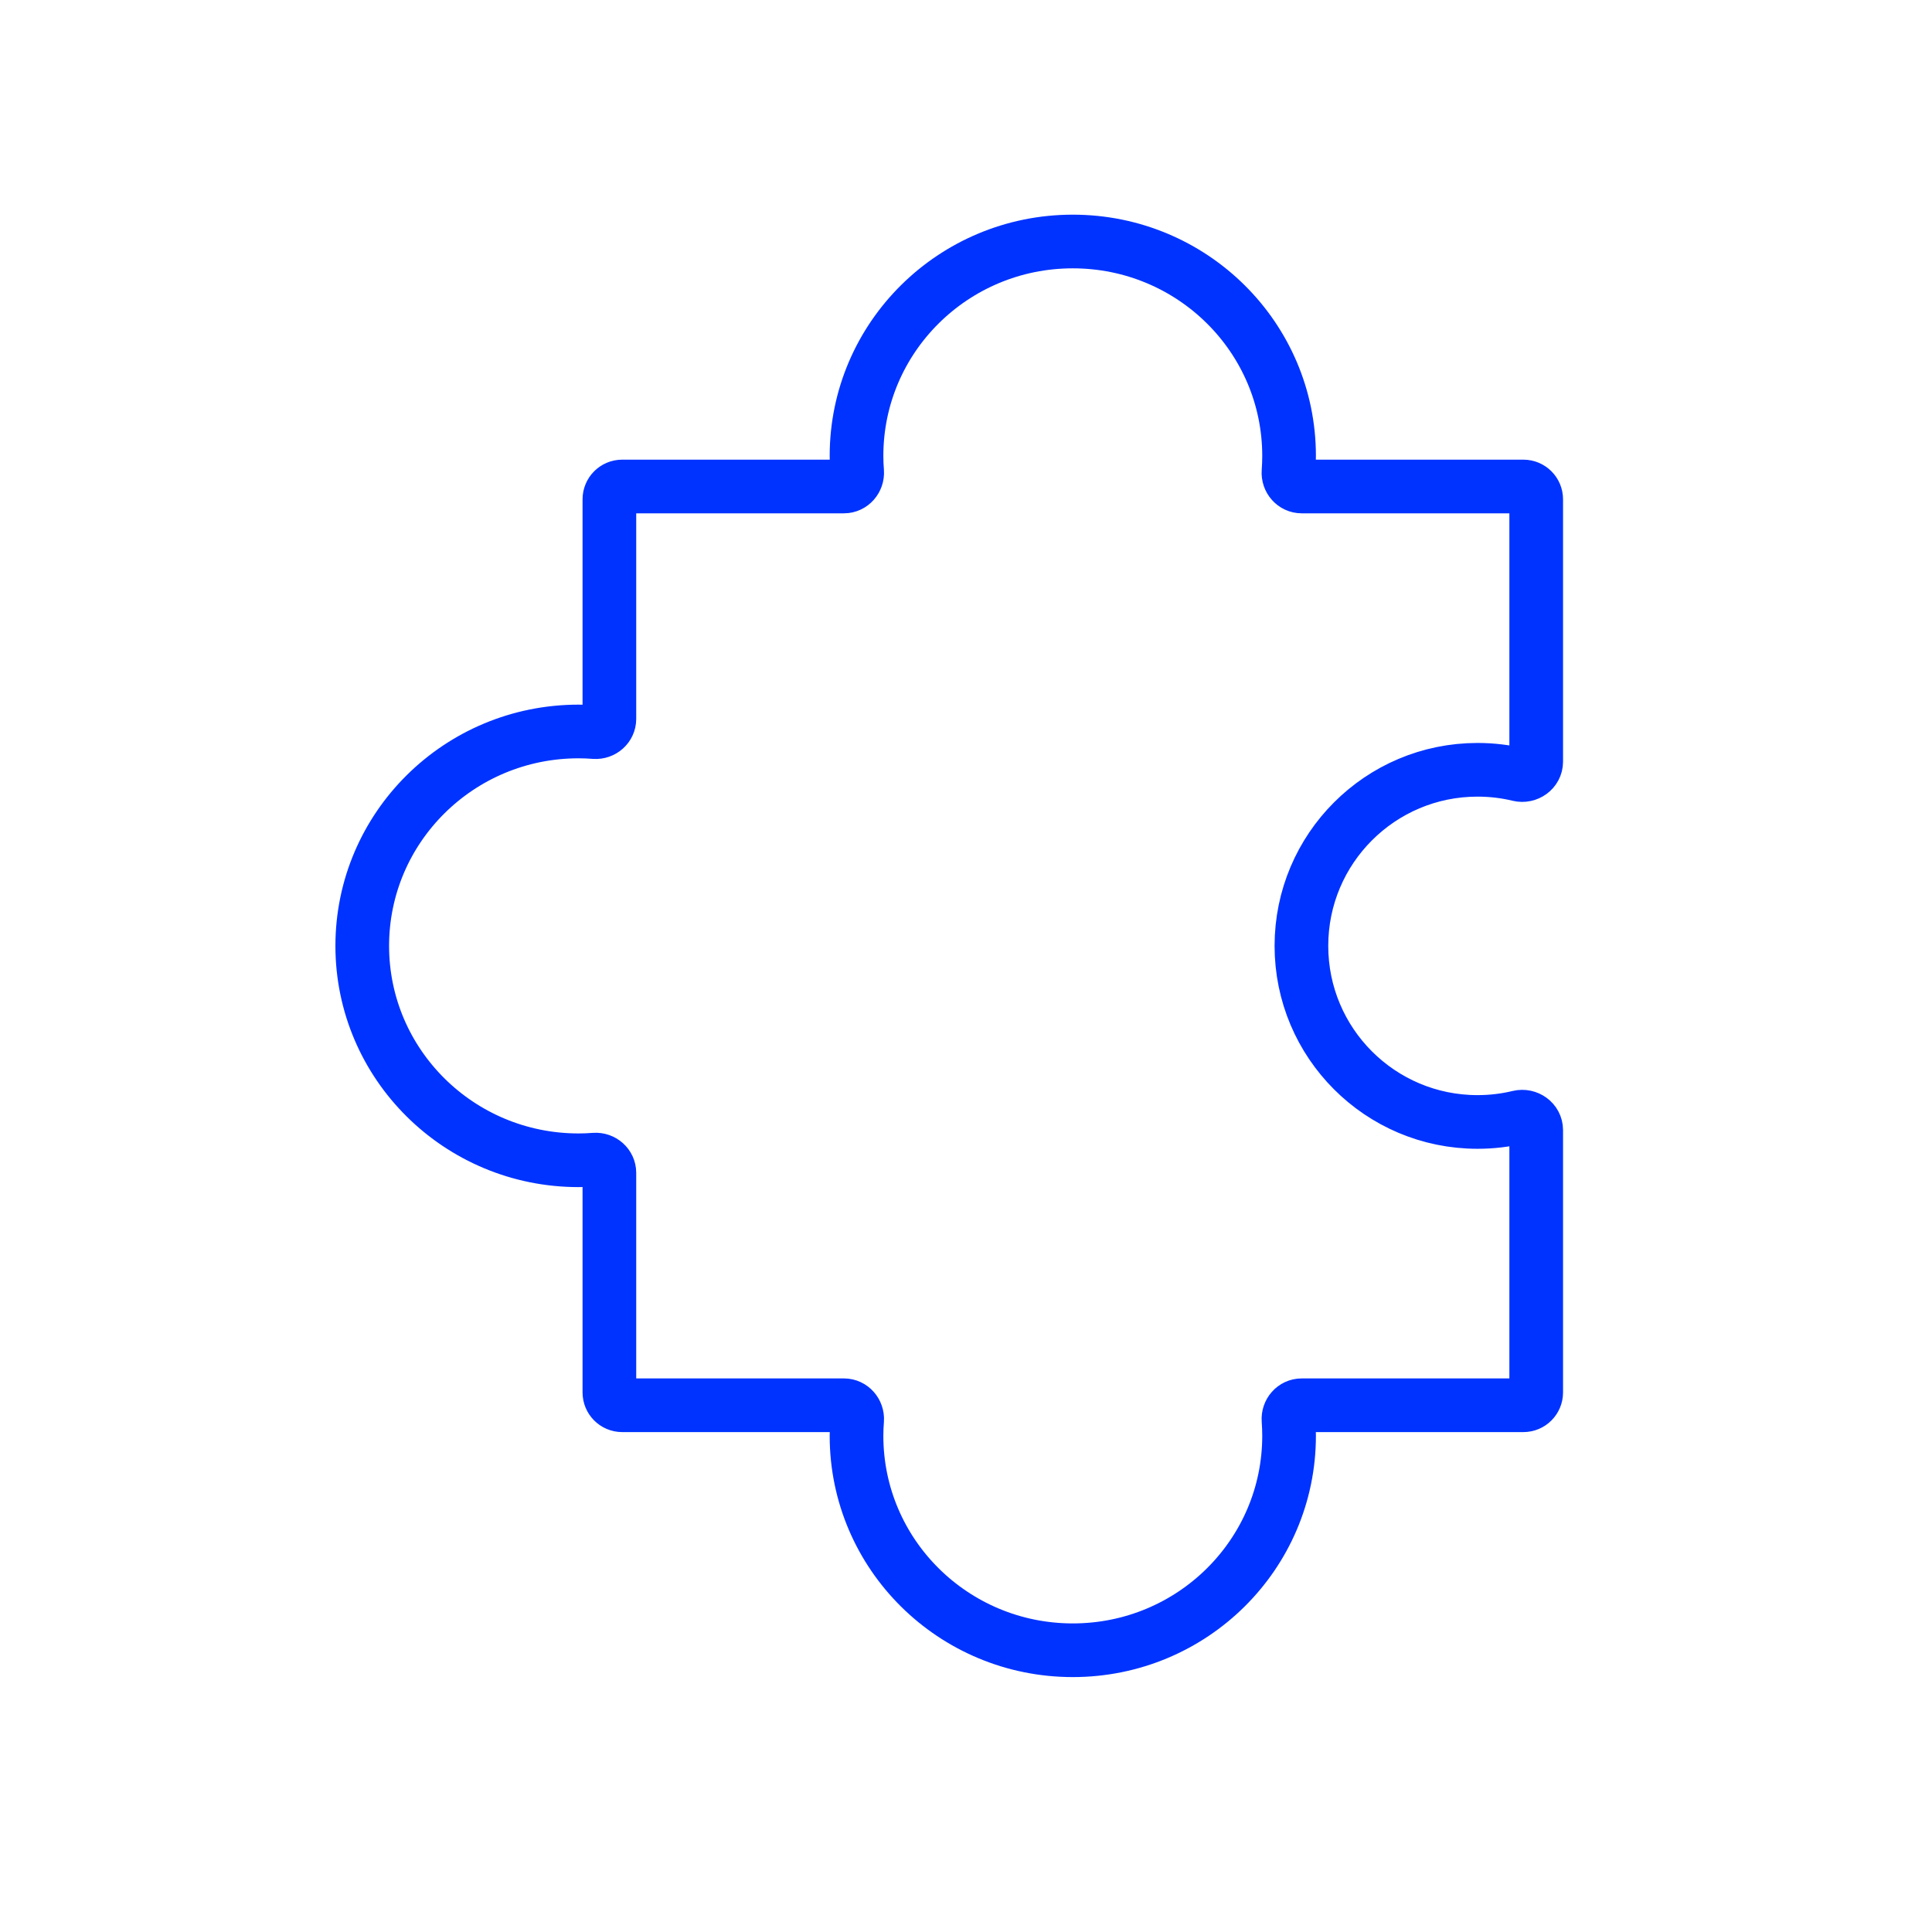 <?xml version="1.0" encoding="UTF-8"?>
<svg xmlns="http://www.w3.org/2000/svg" width="36" height="36" viewBox="0 0 36 36" fill="none">
  <rect width="36" height="36" fill="white"></rect>
  <path d="M24.255 9.065C24.109 9.065 23.998 8.936 24.009 8.791C24.016 8.693 24.02 8.594 24.02 8.495C24.02 6.288 22.216 4.5 19.99 4.5C17.765 4.5 15.96 6.288 15.96 8.495C15.96 8.594 15.964 8.693 15.972 8.791C15.982 8.936 15.871 9.065 15.726 9.065H11.594C11.462 9.065 11.355 9.172 11.355 9.304V13.396C11.355 13.541 11.227 13.652 11.082 13.642C10.982 13.634 10.881 13.63 10.78 13.63C8.554 13.63 6.75 15.419 6.75 17.625C6.75 19.831 8.554 21.62 10.78 21.62C10.881 21.62 10.982 21.616 11.082 21.608C11.227 21.598 11.355 21.709 11.355 21.854V25.946C11.355 26.078 11.462 26.185 11.594 26.185H15.726C15.871 26.185 15.982 26.314 15.972 26.459C15.964 26.557 15.96 26.656 15.96 26.755C15.96 28.962 17.765 30.75 19.99 30.75C22.216 30.75 24.02 28.962 24.02 26.755C24.02 26.656 24.016 26.557 24.009 26.459C23.998 26.314 24.109 26.185 24.255 26.185H28.386C28.518 26.185 28.625 26.078 28.625 25.946V21.057C28.625 20.892 28.462 20.777 28.302 20.815C28.055 20.875 27.797 20.906 27.531 20.906C25.719 20.906 24.25 19.437 24.25 17.625C24.25 15.813 25.719 14.344 27.531 14.344C27.797 14.344 28.055 14.375 28.302 14.435C28.462 14.473 28.625 14.358 28.625 14.193V9.304C28.625 9.172 28.518 9.065 28.386 9.065H24.255Z" stroke="#03f"></path>
</svg>
